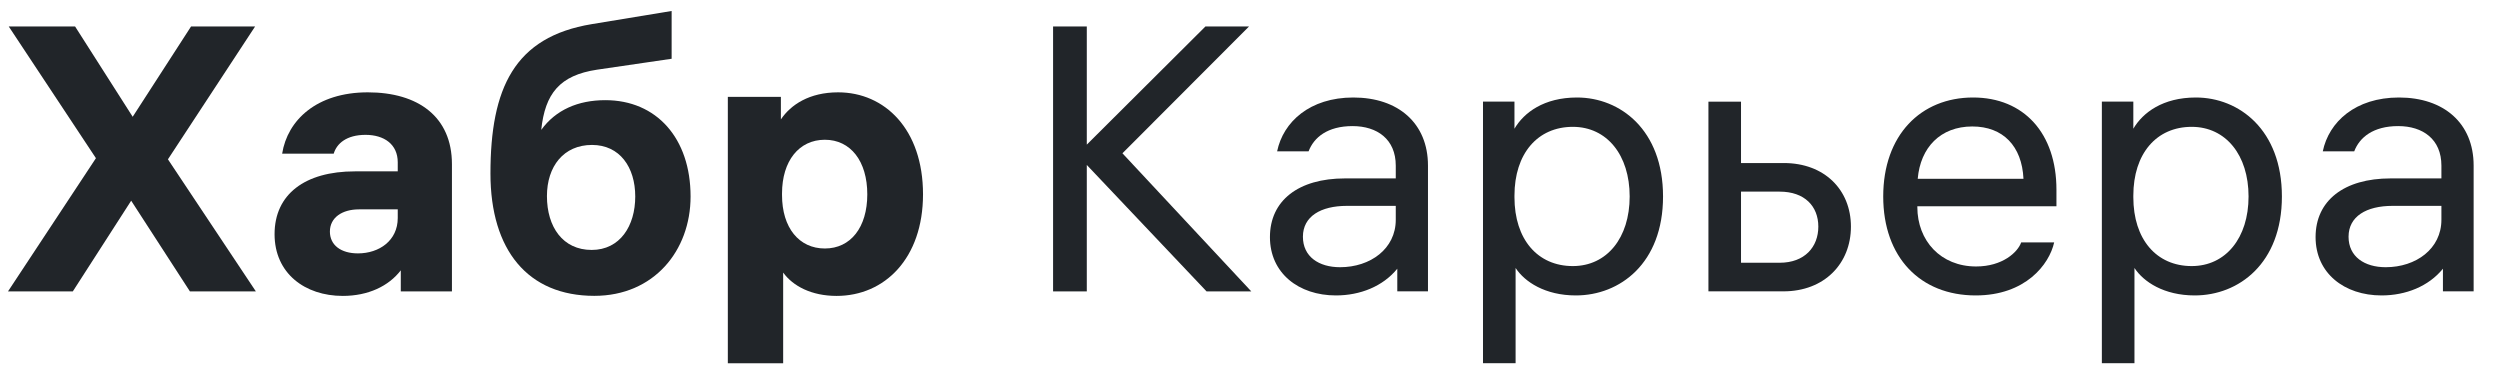 <svg width="121" height="18" viewBox="0 0 121 18" fill="none" xmlns="http://www.w3.org/2000/svg">
<g id="Footer Logo" clip-path="url(#clip0_3447_27246)">
<path id="Vector" d="M12.384 14.104L8.128 7.711L12.347 1.281H9.247L6.422 5.652L3.634 1.281H0.423L4.643 7.656L0.387 14.104H3.524L6.349 9.714L9.192 14.104H12.384Z" fill="#212529"/>
<path id="Vector_2" d="M17.802 4.469C15.325 4.469 13.913 5.817 13.656 7.438H16.151C16.297 6.946 16.774 6.527 17.692 6.527C18.59 6.527 19.251 6.982 19.251 7.856V8.294H17.178C14.757 8.294 13.289 9.405 13.289 11.335C13.289 13.229 14.757 14.322 16.591 14.322C17.82 14.322 18.811 13.849 19.398 13.084V14.104H21.874V7.948C21.874 5.653 20.241 4.469 17.802 4.469ZM17.325 12.264C16.499 12.264 15.967 11.863 15.967 11.208C15.967 10.534 16.554 10.133 17.38 10.133H19.251V10.552C19.251 11.645 18.352 12.264 17.325 12.264Z" fill="#212529"/>
<path id="Vector_3" d="M29.297 4.848C27.976 4.848 26.893 5.321 26.196 6.287C26.38 4.52 27.095 3.646 28.893 3.373L32.507 2.844V0.531L28.636 1.169C24.894 1.788 23.738 4.265 23.738 8.399C23.738 12.115 25.554 14.319 28.765 14.319C31.645 14.319 33.424 12.133 33.424 9.511C33.424 6.687 31.773 4.848 29.297 4.848ZM28.636 12.097C27.242 12.097 26.472 10.986 26.472 9.492C26.472 8.053 27.279 7.015 28.654 7.015C29.994 7.015 30.746 8.09 30.746 9.511C30.746 10.931 30.012 12.097 28.636 12.097Z" fill="#212529"/>
<path id="Vector_4" d="M40.565 4.469C39.171 4.469 38.272 5.07 37.795 5.78V4.687H35.227V17.582H37.905V13.193C38.382 13.849 39.281 14.322 40.491 14.322C42.821 14.322 44.674 12.501 44.674 9.405C44.674 6.254 42.821 4.469 40.565 4.469ZM39.923 12.027C38.675 12.027 37.85 11.026 37.85 9.441V9.368C37.85 7.784 38.675 6.764 39.923 6.764C41.17 6.764 41.977 7.802 41.977 9.405C41.977 11.007 41.17 12.027 39.923 12.027Z" fill="#212529"/>
<path id="Vector_5" d="M60.563 14.104L54.326 7.419L60.453 1.281H58.343L52.601 7V1.281H50.969V14.104H52.601V7.984L58.398 14.104H60.563Z" fill="#212529"/>
<path id="Vector_6" d="M65.501 4.719C63.391 4.719 62.107 5.903 61.813 7.323H63.336C63.593 6.649 64.253 6.103 65.464 6.103C66.656 6.103 67.555 6.74 67.555 8.015V8.635H65.097C62.841 8.635 61.465 9.709 61.465 11.476C61.465 13.225 62.859 14.299 64.657 14.299C65.831 14.299 66.931 13.862 67.629 13.006V14.099H69.114V8.015C69.114 5.957 67.665 4.719 65.501 4.719ZM64.859 12.933C63.831 12.933 63.061 12.423 63.061 11.458C63.061 10.474 63.923 9.964 65.189 9.964H67.555V10.638C67.555 12.041 66.326 12.933 64.859 12.933Z" fill="#212529"/>
<path id="Vector_7" d="M76.326 4.719C74.731 4.719 73.758 5.447 73.3 6.23V4.919H71.777V17.578H73.355V12.97C73.795 13.643 74.786 14.299 76.271 14.299C78.399 14.299 80.491 12.751 80.491 9.509C80.491 6.285 78.418 4.719 76.326 4.719ZM76.125 12.878C74.419 12.878 73.3 11.585 73.3 9.545V9.472C73.3 7.433 74.419 6.139 76.125 6.139C77.776 6.139 78.876 7.505 78.876 9.509C78.876 11.512 77.776 12.878 76.125 12.878Z" fill="#212529"/>
<path id="Vector_8" d="M86.338 7.891H84.265V4.922H82.688V14.101H86.32C88.301 14.101 89.585 12.754 89.585 10.969C89.585 9.184 88.301 7.891 86.338 7.891ZM86.136 12.717H84.265V9.275H86.136C87.347 9.275 88.007 9.985 88.007 10.969C88.007 11.952 87.347 12.717 86.136 12.717Z" fill="#212529"/>
<path id="Vector_9" d="M99.532 9.982V9.181C99.532 6.449 97.954 4.719 95.496 4.719C92.965 4.719 91.148 6.54 91.148 9.509C91.148 12.46 92.946 14.299 95.624 14.299C98.028 14.299 99.183 12.806 99.422 11.731H97.826C97.661 12.204 96.927 12.897 95.643 12.897C93.937 12.897 92.799 11.658 92.799 10.019V9.982H99.532ZM95.459 6.121C96.945 6.121 97.862 7.068 97.936 8.653H92.818C92.946 7.141 93.918 6.121 95.459 6.121Z" fill="#212529"/>
<path id="Vector_10" d="M106.28 4.719C104.684 4.719 103.712 5.447 103.253 6.23V4.919H101.73V17.578H103.308V12.97C103.748 13.643 104.739 14.299 106.225 14.299C108.353 14.299 110.444 12.751 110.444 9.509C110.444 6.285 108.371 4.719 106.28 4.719ZM106.078 12.878C104.372 12.878 103.253 11.585 103.253 9.545V9.472C103.253 7.433 104.372 6.139 106.078 6.139C107.729 6.139 108.83 7.505 108.83 9.509C108.83 11.512 107.729 12.878 106.078 12.878Z" fill="#212529"/>
<path id="Vector_11" d="M116.11 4.719C114 4.719 112.716 5.903 112.423 7.323H113.945C114.202 6.649 114.863 6.103 116.073 6.103C117.266 6.103 118.164 6.74 118.164 8.015V8.635H115.706C113.45 8.635 112.074 9.709 112.074 11.476C112.074 13.225 113.468 14.299 115.266 14.299C116.44 14.299 117.541 13.862 118.238 13.006V14.099H119.724V8.015C119.724 5.957 118.275 4.719 116.11 4.719ZM115.468 12.933C114.441 12.933 113.67 12.423 113.67 11.458C113.67 10.474 114.532 9.964 115.798 9.964H118.164V10.638C118.164 12.041 116.935 12.933 115.468 12.933Z" fill="#212529"/>
</g>
<defs>
<clipPath id="clip0_3447_27246">
<rect width="120.338" height="17.485" fill="white" transform="translate(0 0.258)"/>
</clipPath>
</defs>
</svg>
